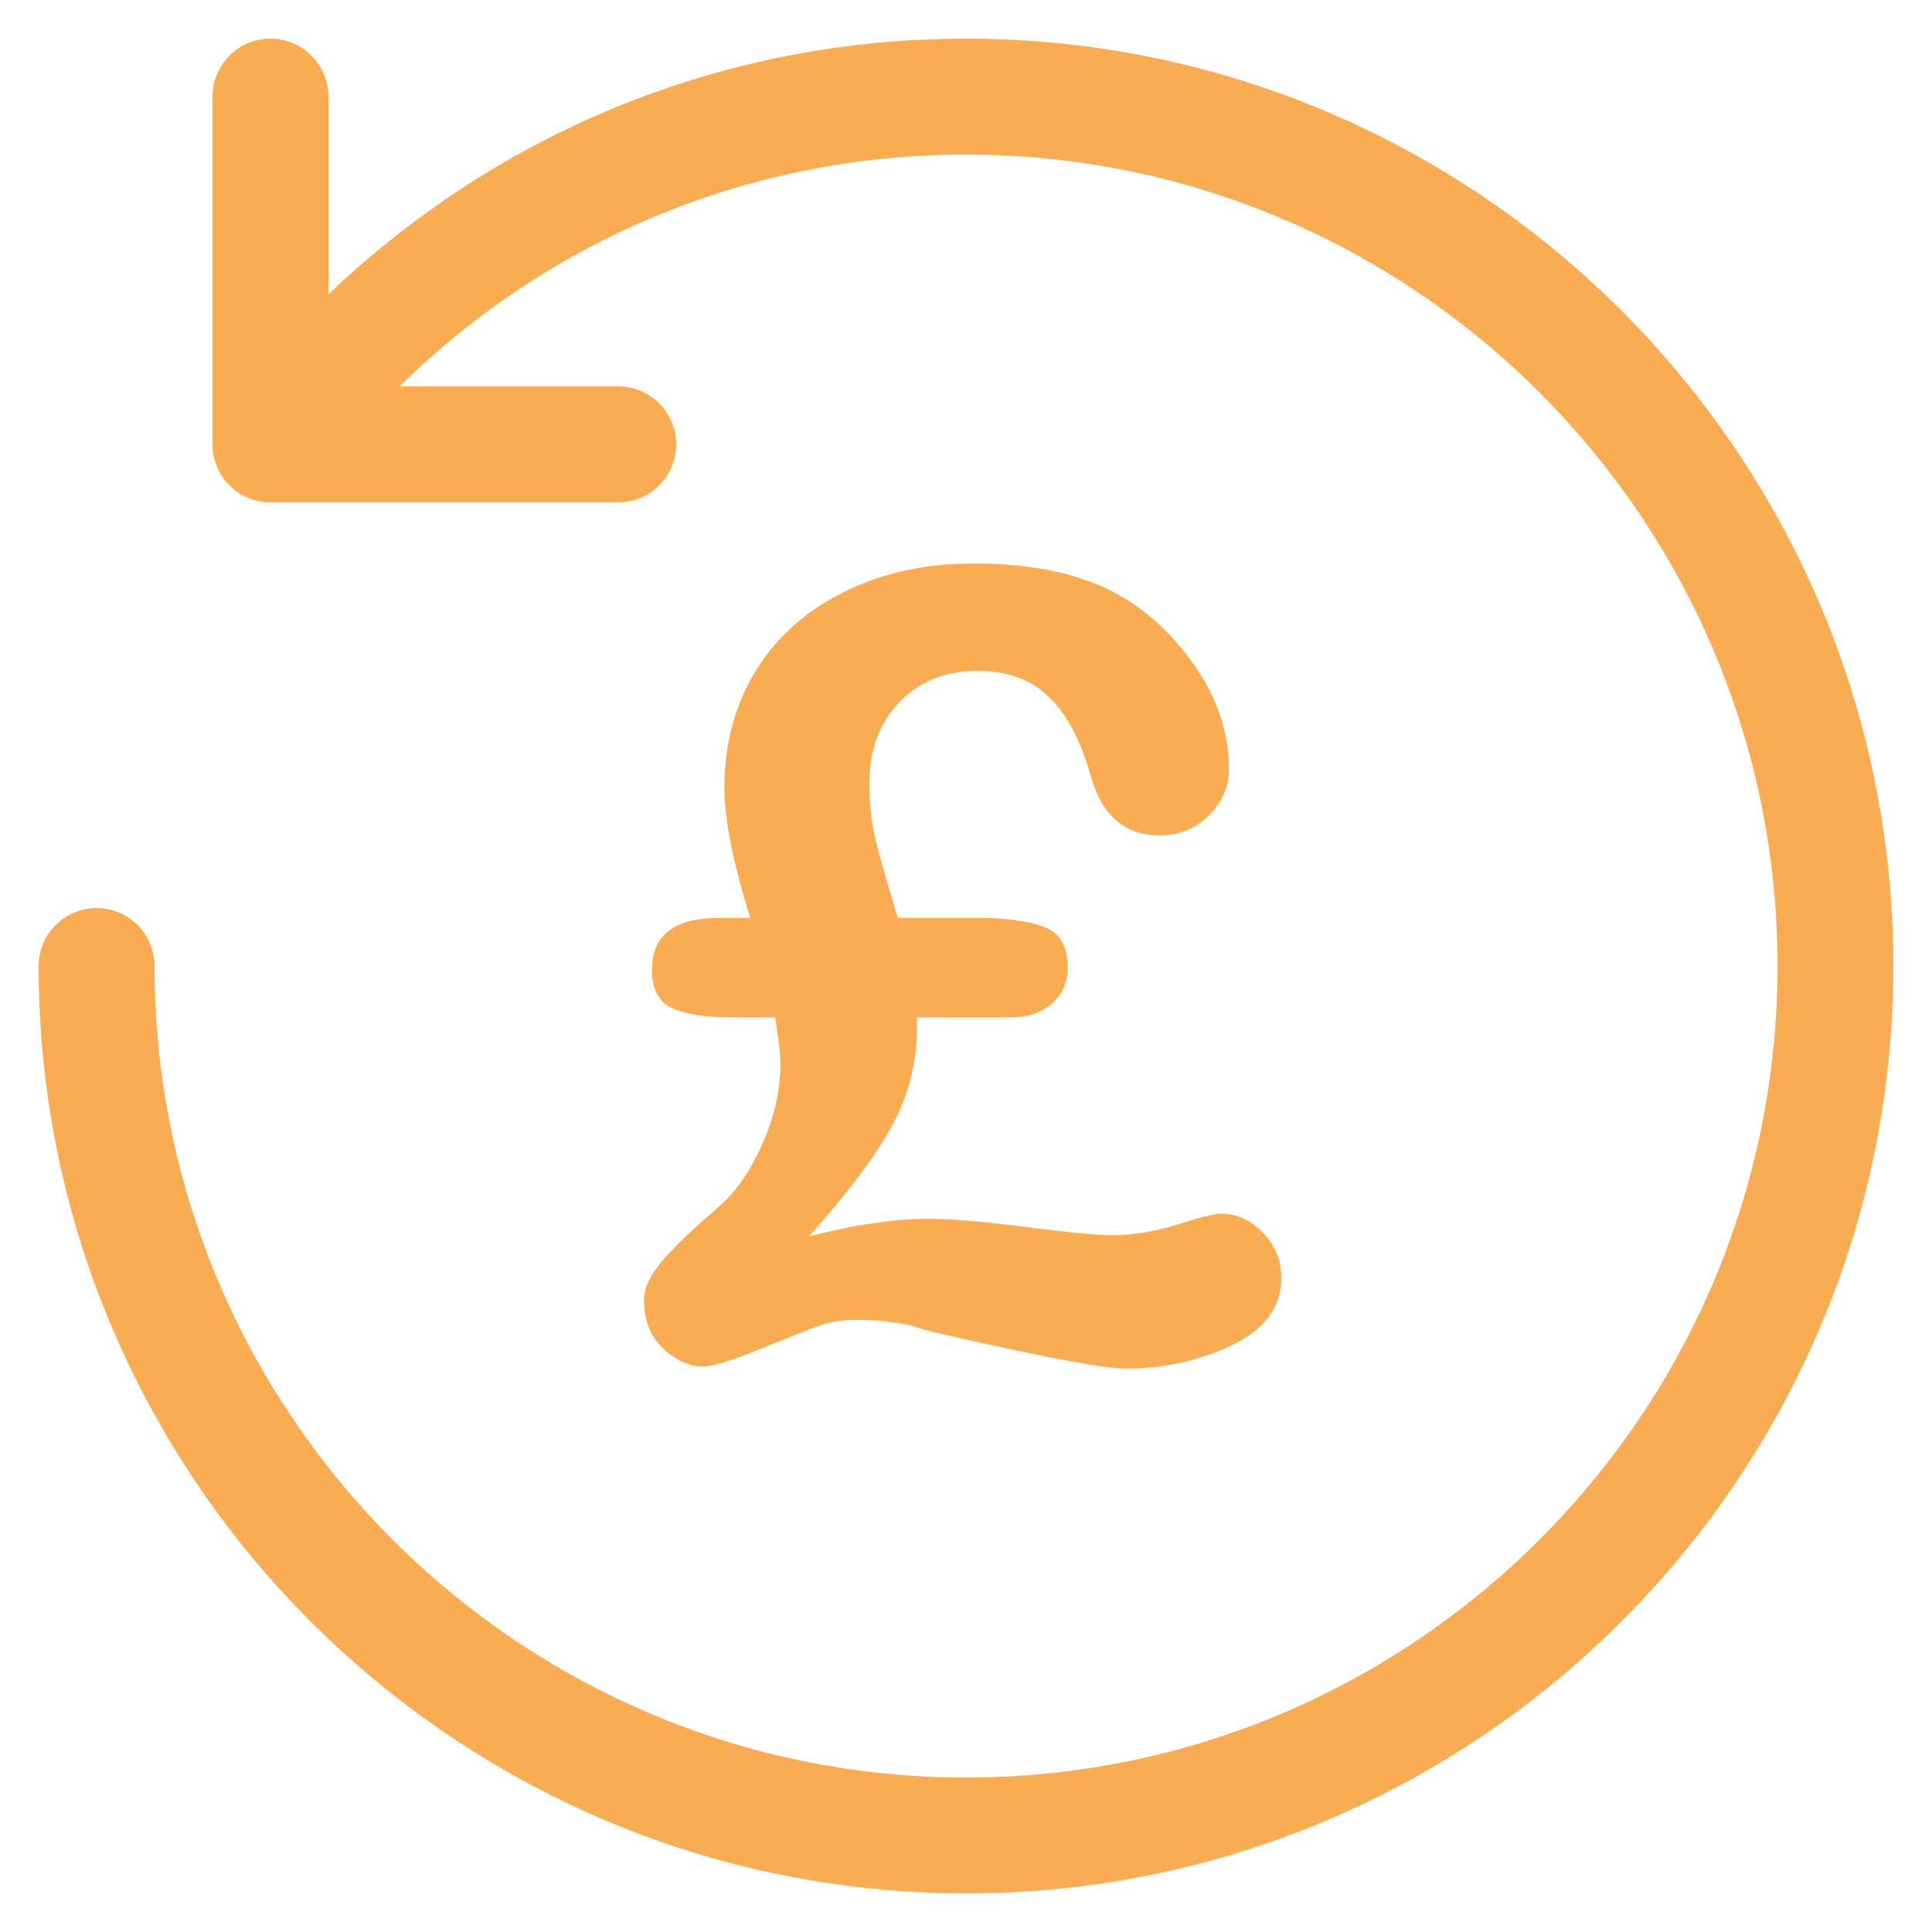 <svg width="24" height="24" viewBox="0 0 24 24" fill="none" xmlns="http://www.w3.org/2000/svg">
<g clip-path="url(#clip0_66_3123)">
<path d="M23.52 12.001C23.52 18.352 18.352 23.52 12.001 23.52C5.648 23.52 0.48 18.352 0.48 12.001C0.48 11.603 0.803 11.28 1.2 11.28C1.598 11.28 1.92 11.603 1.92 12.001C1.92 17.559 6.442 22.081 12.001 22.081C17.559 22.081 22.081 17.559 22.081 12.001C22.081 6.442 17.559 1.92 12.001 1.92C9.322 1.92 6.834 2.962 4.963 4.8H7.68C8.078 4.8 8.4 5.123 8.4 5.52C8.4 5.918 8.078 6.24 7.68 6.24H3.36C2.963 6.24 2.64 5.918 2.64 5.52V1.2C2.64 0.803 2.963 0.48 3.36 0.48C3.758 0.48 4.08 0.803 4.08 1.2V3.656C6.205 1.629 8.996 0.48 12.001 0.48C18.352 0.48 23.52 5.648 23.52 12.001Z" fill="#FAAC53"/>
<path d="M11.154 11.402H12.133C12.492 11.402 12.771 11.44 12.968 11.514C13.165 11.584 13.263 11.753 13.263 12.02C13.263 12.204 13.198 12.353 13.066 12.467C12.935 12.581 12.764 12.638 12.554 12.638H11.391V12.75C11.391 13.192 11.29 13.599 11.088 13.972C10.891 14.34 10.545 14.802 10.05 15.358C10.195 15.323 10.337 15.29 10.477 15.26C10.622 15.229 10.782 15.203 10.957 15.181C11.136 15.155 11.332 15.141 11.542 15.141C11.835 15.141 12.245 15.176 12.771 15.246C13.296 15.312 13.644 15.345 13.815 15.345C14.065 15.345 14.332 15.301 14.617 15.214C14.906 15.122 15.088 15.076 15.162 15.076C15.359 15.076 15.535 15.155 15.688 15.312C15.841 15.47 15.918 15.656 15.918 15.871C15.918 16.234 15.712 16.515 15.3 16.712C14.893 16.905 14.457 17.001 13.993 17.001C13.708 17.001 12.9 16.848 11.568 16.541C11.533 16.532 11.474 16.515 11.391 16.488C11.307 16.462 11.204 16.44 11.082 16.423C10.959 16.405 10.812 16.396 10.642 16.396C10.457 16.396 10.295 16.423 10.155 16.475C10.015 16.528 9.772 16.624 9.426 16.764C9.084 16.905 8.852 16.975 8.729 16.975C8.563 16.975 8.399 16.9 8.237 16.751C8.079 16.598 8 16.399 8 16.153C8 16.061 8.028 15.965 8.085 15.864C8.142 15.763 8.232 15.649 8.355 15.523C8.477 15.391 8.661 15.22 8.907 15.01C9.13 14.822 9.316 14.559 9.465 14.221C9.619 13.88 9.695 13.545 9.695 13.216C9.695 13.102 9.673 12.909 9.63 12.638H9.078C8.753 12.638 8.508 12.598 8.342 12.52C8.18 12.441 8.099 12.283 8.099 12.046C8.099 11.617 8.377 11.402 8.933 11.402H9.321C9.106 10.719 8.999 10.18 8.999 9.786C8.999 9.247 9.126 8.768 9.38 8.347C9.634 7.926 9.998 7.598 10.471 7.361C10.944 7.12 11.485 7 12.094 7C12.633 7 13.095 7.068 13.48 7.204C13.866 7.335 14.207 7.554 14.505 7.861C15.013 8.391 15.267 8.956 15.267 9.556C15.267 9.771 15.184 9.961 15.018 10.128C14.851 10.294 14.648 10.377 14.407 10.377C13.982 10.377 13.699 10.141 13.559 9.668C13.432 9.212 13.257 8.877 13.033 8.662C12.814 8.443 12.519 8.334 12.146 8.334C11.743 8.334 11.417 8.465 11.167 8.728C10.922 8.987 10.799 9.322 10.799 9.734C10.799 9.983 10.825 10.218 10.878 10.437C10.931 10.651 11.023 10.973 11.154 11.402Z" fill="#FAAC53"/>
</g>
<defs>
<clipPath id="clip0_66_3123">
<rect width="24" height="24" fill="white"/>
</clipPath>
</defs>
</svg>
